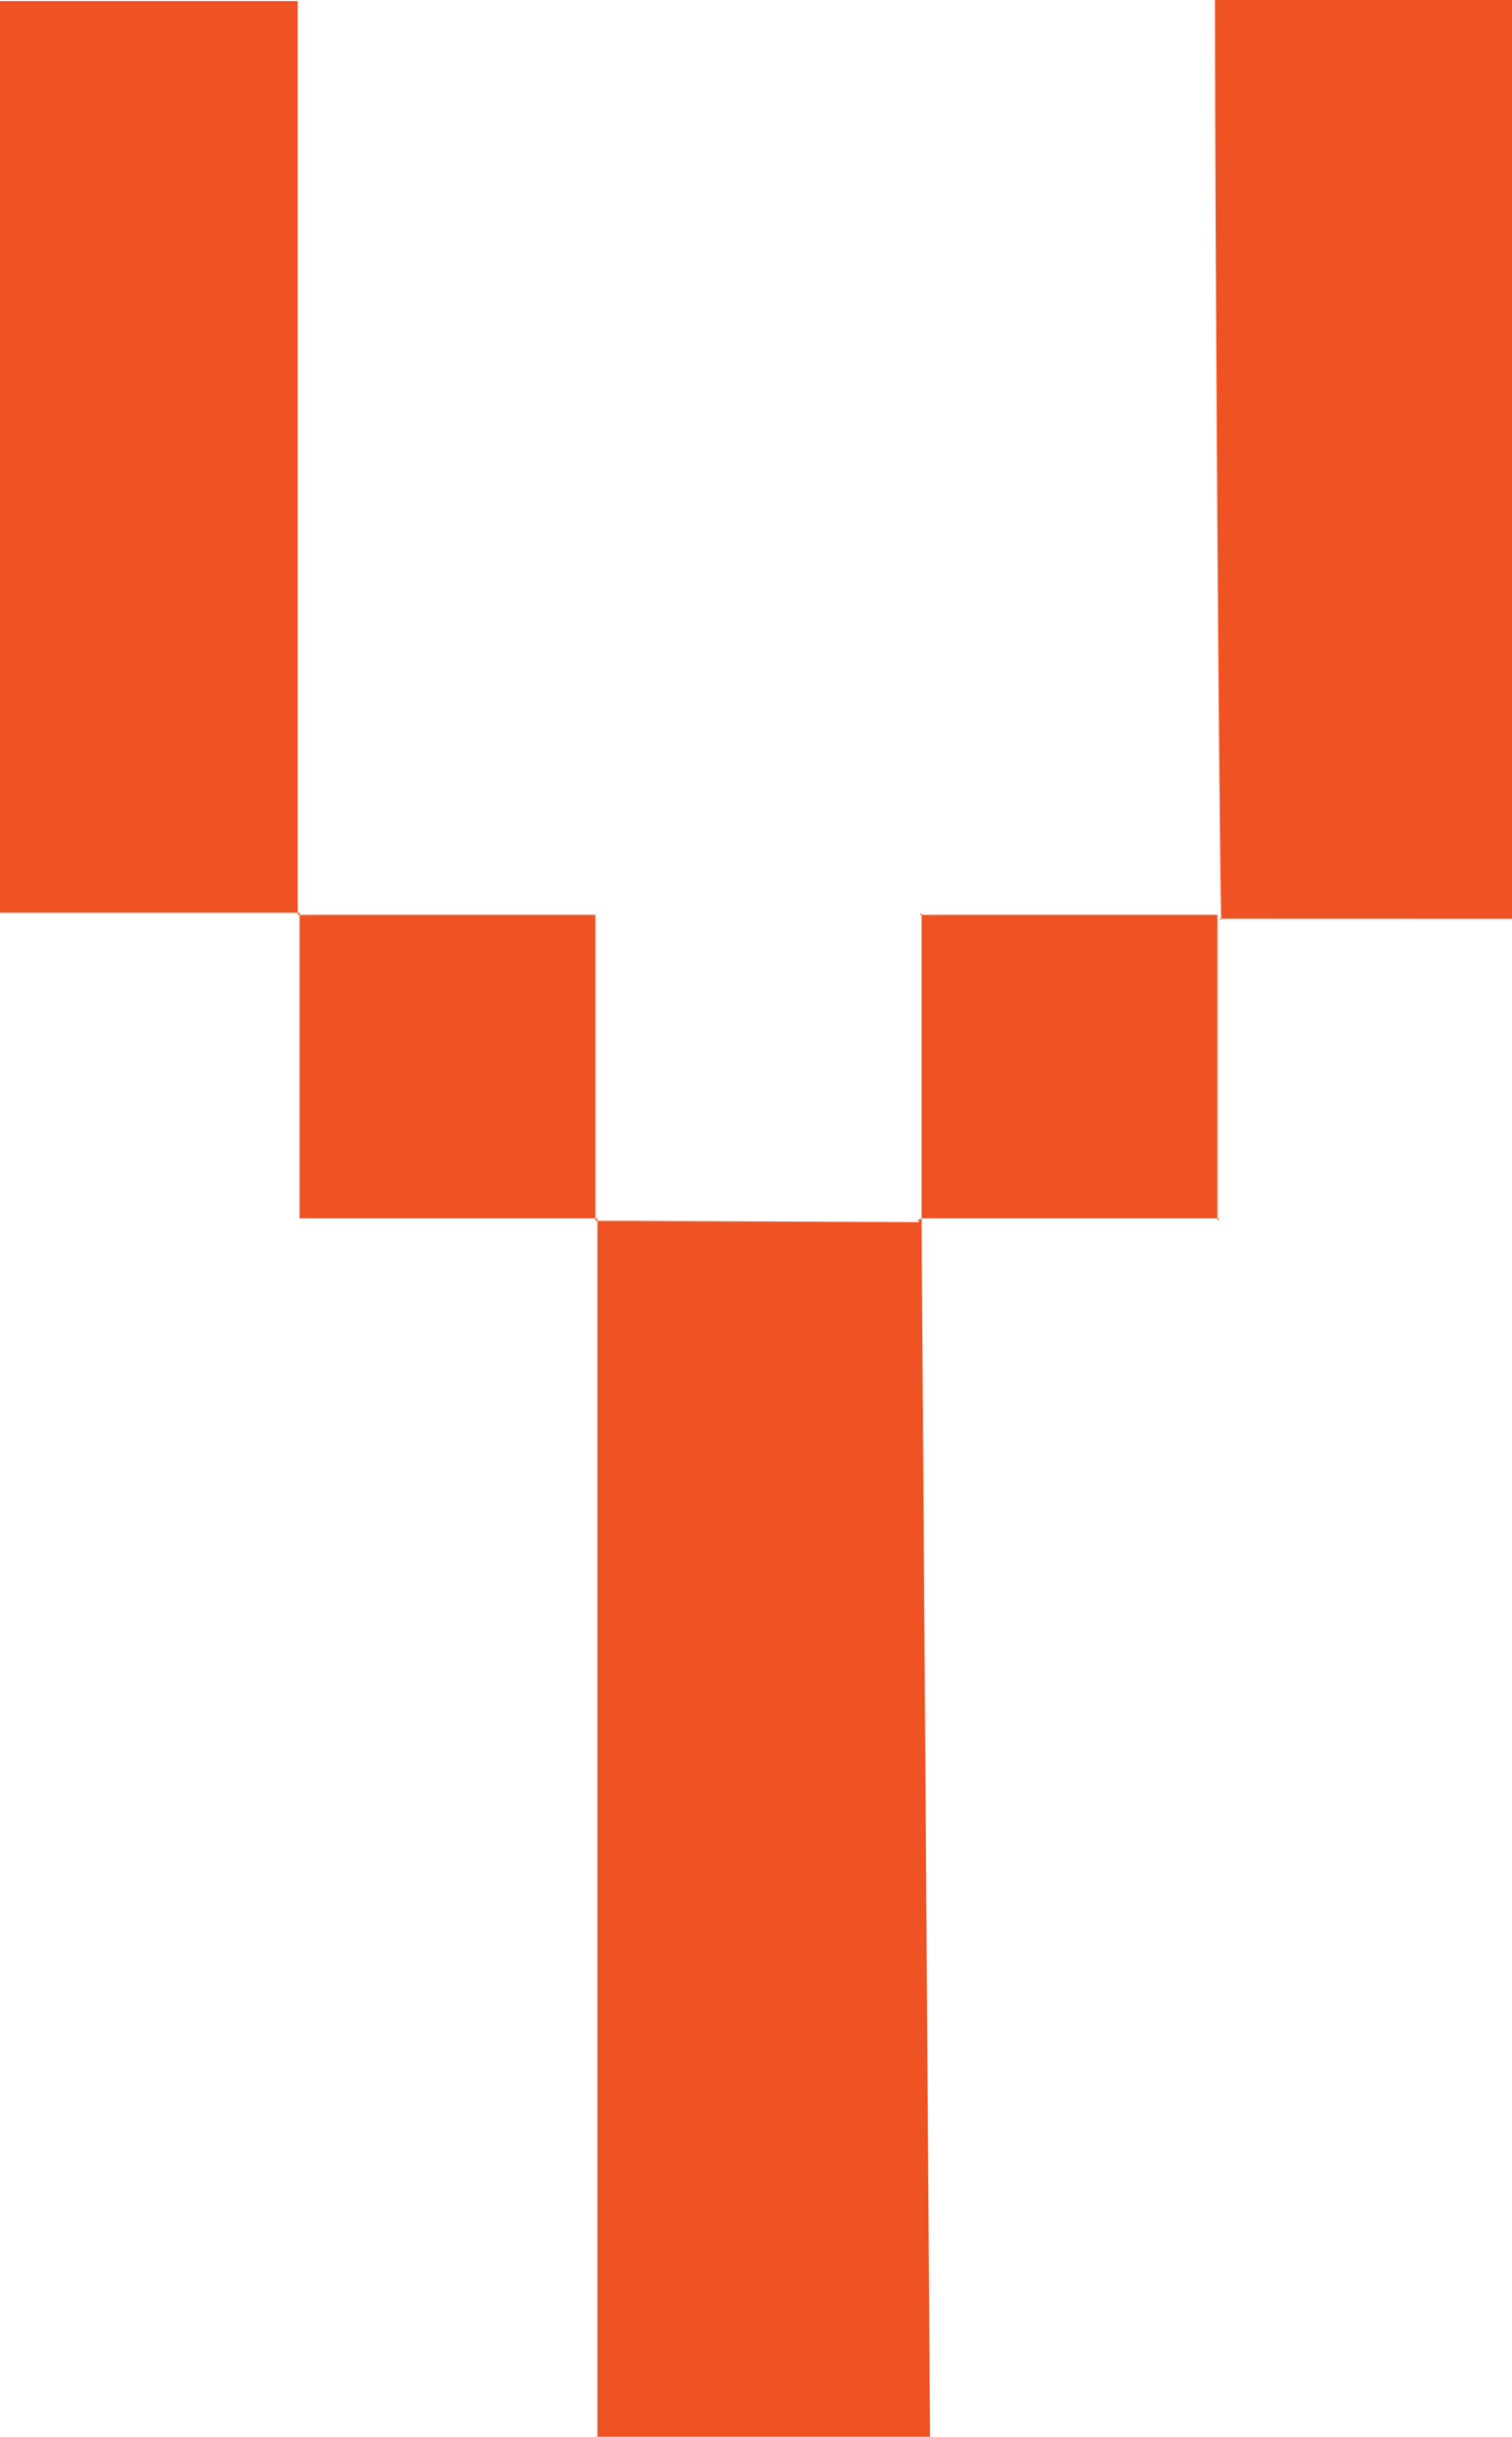 <svg xmlns="http://www.w3.org/2000/svg" width="36" height="58" fill="none" viewBox="0 0 36 58"><g fill="#EF5323" clip-path="url(#clip0_6_275)"><path d="M7.134 21.725H0V.025h7.087v21.75l.047-.05ZM29.076 21.902C29.027 19.95 28.928 5.409 28.928 0H36v21.869c-2.334 0-4.65 0-6.969-.002l.045.035Z"/><path d="M14.226 29H7.132v-7.275l-.046.05h7.09v7.28l.05-.055ZM29.035 29h-7.093v-7.275l-.047.05h7.091v7.28l.05-.055Z"/><path d="m21.942 29 .202 28.998h-7.92V29l-.051.056 7.722.032-.045-.049"/></g><defs><clipPath id="clip0_6_275"><path fill="#fff" d="M0 0h36v58H0z"/></clipPath></defs></svg>